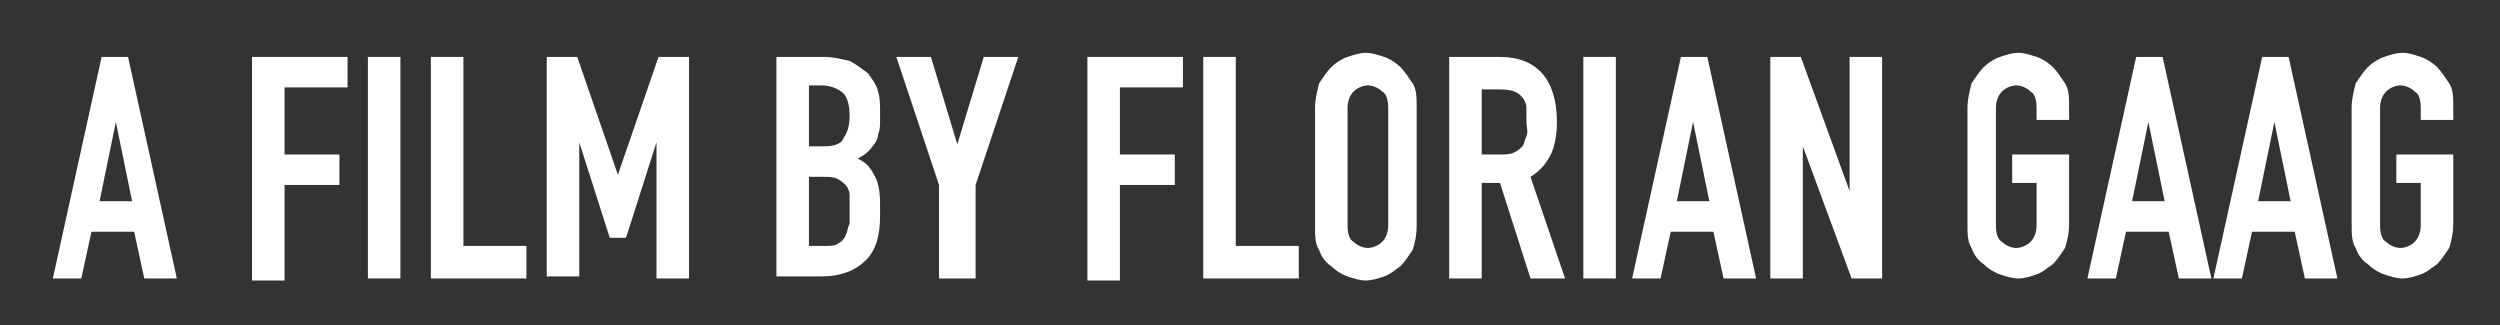 <?xml version="1.0" encoding="UTF-8" standalone="no"?>
<!DOCTYPE svg PUBLIC "-//W3C//DTD SVG 1.1//EN" "http://www.w3.org/Graphics/SVG/1.1/DTD/svg11.dtd">
<svg width="100%" height="100%" viewBox="0 0 123 16" version="1.1" xmlns="http://www.w3.org/2000/svg" xmlns:xlink="http://www.w3.org/1999/xlink" xml:space="preserve" xmlns:serif="http://www.serif.com/" style="fill-rule:evenodd;clip-rule:evenodd;stroke-linejoin:round;stroke-miterlimit:2;">
    <rect x="0" y="0" width="123" height="16" fill="#333333" stroke="none"/>
    <g transform="matrix(1,0,0,1,-376,-273)">
        <path d="M378.6,286.7L381,275.8L382.3,275.8L384.7,286.7L383.1,286.7L382.6,284.4L380.5,284.4L380,286.7L378.6,286.7ZM382.5,282.9L381.7,279L380.9,282.9L382.5,282.9Z" style="fill:white;fill-rule:nonzero;"/>
        <path d="M388.4,286.8L388.4,275.8L393.1,275.8L393.1,277.3L390,277.3L390,280.6L392.7,280.6L392.7,282.1L390,282.1L390,286.8L388.4,286.8Z" style="fill:white;fill-rule:nonzero;"/>
        <rect x="394.1" y="275.8" width="1.6" height="10.9" style="fill:white;fill-rule:nonzero;"/>
        <path d="M397.2,286.7L397.2,275.8L398.8,275.8L398.8,285.1L401.9,285.1L401.9,286.7L397.2,286.7Z" style="fill:white;fill-rule:nonzero;"/>
        <path d="M402.9,286.7L402.9,275.8L404.4,275.8L406.4,281.6L408.4,275.8L409.9,275.8L409.9,286.7L408.3,286.7L408.3,280L406.8,284.7L406,284.7L404.5,280L404.5,286.6L402.9,286.6L402.9,286.7Z" style="fill:white;fill-rule:nonzero;"/>
        <path d="M414.2,286.7L414.2,275.8L416.5,275.8C417,275.8 417.4,275.9 417.8,276C418.2,276.2 418.4,276.4 418.7,276.6C418.9,276.9 419.1,277.1 419.2,277.5C419.3,277.8 419.3,278.2 419.3,278.5L419.3,278.9C419.3,279.2 419.3,279.4 419.2,279.6C419.2,279.8 419.1,280 419,280.1C418.8,280.4 418.6,280.6 418.2,280.8C418.6,281 418.8,281.2 419,281.6C419.2,281.9 419.3,282.4 419.3,283L419.3,283.6C419.3,284.6 419.1,285.3 418.6,285.8C418.1,286.3 417.4,286.6 416.4,286.6L414.2,286.6L414.2,286.7ZM415.8,277.2L415.8,280.2L416.5,280.2C417,280.2 417.4,280.1 417.5,279.8C417.7,279.5 417.8,279.2 417.8,278.7C417.8,278.2 417.7,277.8 417.5,277.6C417.3,277.4 416.9,277.2 416.4,277.2L415.8,277.2ZM415.8,281.6L415.8,285.1L416.5,285.1C416.8,285.1 417.1,285.1 417.2,285C417.4,284.9 417.5,284.8 417.6,284.6C417.7,284.4 417.7,284.2 417.8,284L417.8,282.6C417.8,282.4 417.7,282.2 417.6,282.1C417.5,282 417.4,281.9 417.2,281.8C417,281.7 416.8,281.7 416.5,281.7L415.8,281.7L415.8,281.6Z" style="fill:white;fill-rule:nonzero;"/>
        <path d="M422.2,286.7L422.2,282.1L420.1,275.8L421.8,275.8L423.1,280.1L424.4,275.8L426.1,275.8L424,282.1L424,286.7L422.2,286.7Z" style="fill:white;fill-rule:nonzero;"/>
        <path d="M429.5,286.8L429.5,275.8L434.2,275.8L434.2,277.3L431.1,277.3L431.1,280.6L433.8,280.6L433.8,282.1L431.1,282.1L431.1,286.8L429.5,286.8Z" style="fill:white;fill-rule:nonzero;"/>
        <path d="M435.2,286.7L435.2,275.8L436.8,275.8L436.8,285.1L439.9,285.1L439.9,286.7L435.2,286.7Z" style="fill:white;fill-rule:nonzero;"/>
        <path d="M440.7,278.3C440.7,277.9 440.8,277.5 440.9,277.1C441.1,276.8 441.3,276.5 441.5,276.3C441.7,276.1 442,275.9 442.3,275.8C442.6,275.7 442.9,275.6 443.2,275.6C443.5,275.6 443.8,275.7 444.1,275.8C444.4,275.9 444.7,276.1 444.9,276.3C445.1,276.5 445.3,276.8 445.5,277.1C445.7,277.4 445.7,277.8 445.7,278.3L445.7,284.1C445.7,284.6 445.6,285 445.5,285.3C445.3,285.6 445.1,285.9 444.9,286.1C444.6,286.3 444.4,286.5 444.1,286.6C443.8,286.7 443.5,286.8 443.2,286.8C442.9,286.8 442.6,286.7 442.3,286.6C442,286.5 441.7,286.3 441.5,286.1C441.2,285.9 441,285.6 440.9,285.3C440.7,285 440.7,284.6 440.7,284.1L440.7,278.3ZM442.3,284.1C442.3,284.5 442.4,284.8 442.6,284.9C442.8,285.1 443.1,285.2 443.3,285.2C443.5,285.2 443.8,285.1 444,284.9C444.2,284.7 444.3,284.4 444.3,284.1L444.3,278.3C444.3,277.9 444.2,277.6 444,277.5C443.8,277.3 443.5,277.2 443.3,277.2C443.1,277.2 442.8,277.3 442.6,277.5C442.4,277.7 442.3,278 442.3,278.3L442.3,284.1Z" style="fill:white;fill-rule:nonzero;"/>
        <path d="M447.3,286.7L447.3,275.8L449.8,275.8C451.6,275.8 452.6,276.9 452.6,279C452.6,279.6 452.5,280.2 452.3,280.6C452.1,281 451.8,281.4 451.3,281.7L453,286.7L451.3,286.7L449.8,282L448.9,282L448.9,286.7L447.3,286.7ZM448.9,277.2L448.9,280.6L449.8,280.6C450.1,280.6 450.3,280.6 450.5,280.5C450.7,280.4 450.8,280.3 450.9,280.2C451,280.1 451,279.9 451.1,279.7C451.2,279.5 451.1,279.2 451.1,279L451.1,278.3C451.1,278.1 451,277.9 450.9,277.8C450.7,277.5 450.3,277.4 449.8,277.4L448.9,277.4L448.9,277.2Z" style="fill:white;fill-rule:nonzero;"/>
        <rect x="453.9" y="275.8" width="1.6" height="10.9" style="fill:white;fill-rule:nonzero;"/>
        <path d="M456.3,286.7L458.7,275.8L460,275.8L462.4,286.7L460.8,286.7L460.3,284.4L458.2,284.4L457.7,286.7L456.3,286.7ZM460.1,282.9L459.3,279L458.5,282.9L460.1,282.9Z" style="fill:white;fill-rule:nonzero;"/>
        <path d="M463.1,286.7L463.1,275.8L464.6,275.8L467,282.4L467,275.8L468.6,275.8L468.6,286.7L467.1,286.7L464.7,280.2L464.7,286.7L463.1,286.7Z" style="fill:white;fill-rule:nonzero;"/>
        <path d="M472.8,278.3C472.8,277.9 472.9,277.5 473,277.1C473.2,276.8 473.4,276.5 473.6,276.3C473.8,276.1 474.1,275.9 474.4,275.8C474.7,275.7 475,275.6 475.3,275.6C475.6,275.6 475.9,275.7 476.2,275.8C476.5,275.9 476.8,276.1 477,276.3C477.2,276.5 477.4,276.8 477.6,277.1C477.8,277.4 477.8,277.8 477.8,278.3L477.8,278.9L476.2,278.9L476.2,278.3C476.2,277.9 476.1,277.6 475.9,277.5C475.7,277.3 475.4,277.2 475.2,277.2C475,277.2 474.7,277.3 474.5,277.5C474.3,277.7 474.2,278 474.2,278.3L474.2,284.1C474.2,284.5 474.3,284.8 474.5,284.9C474.7,285.1 475,285.2 475.2,285.2C475.4,285.2 475.7,285.1 475.9,284.9C476.1,284.7 476.2,284.4 476.2,284.1L476.2,282L475,282L475,280.6L477.8,280.6L477.8,284C477.8,284.5 477.7,284.9 477.6,285.2C477.4,285.5 477.2,285.8 477,286C476.7,286.2 476.5,286.4 476.2,286.5C475.9,286.6 475.6,286.7 475.3,286.7C475,286.7 474.7,286.6 474.4,286.5C474.1,286.4 473.8,286.2 473.6,286C473.3,285.8 473.1,285.5 473,285.2C472.8,284.9 472.8,284.5 472.8,284L472.8,278.3Z" style="fill:white;fill-rule:nonzero;"/>
        <path d="M478.7,286.7L481.1,275.8L482.4,275.8L484.8,286.7L483.2,286.7L482.7,284.4L480.6,284.4L480.1,286.7L478.7,286.7ZM482.5,282.9L481.7,279L480.9,282.9L482.5,282.9Z" style="fill:white;fill-rule:nonzero;"/>
        <path d="M484.9,286.7L487.3,275.8L488.6,275.8L491,286.7L489.4,286.7L488.9,284.4L486.8,284.4L486.3,286.7L484.9,286.7ZM488.7,282.9L487.9,279L487.1,282.9L488.7,282.9Z" style="fill:white;fill-rule:nonzero;"/>
        <path d="M491.7,278.3C491.7,277.9 491.8,277.5 491.9,277.1C492.1,276.8 492.3,276.5 492.5,276.3C492.7,276.1 493,275.9 493.3,275.8C493.6,275.7 493.9,275.6 494.2,275.6C494.5,275.6 494.8,275.7 495.1,275.8C495.4,275.9 495.7,276.1 495.9,276.3C496.1,276.5 496.3,276.8 496.5,277.1C496.7,277.4 496.7,277.8 496.7,278.3L496.7,278.9L495.1,278.9L495.1,278.3C495.1,277.9 495,277.6 494.8,277.5C494.6,277.3 494.3,277.2 494.1,277.2C493.9,277.2 493.6,277.3 493.4,277.5C493.2,277.7 493.1,278 493.1,278.3L493.1,284.1C493.1,284.5 493.2,284.8 493.4,284.9C493.6,285.1 493.9,285.2 494.1,285.2C494.3,285.2 494.6,285.1 494.8,284.9C495,284.7 495.1,284.4 495.1,284.1L495.1,282L493.9,282L493.9,280.6L496.7,280.6L496.7,284C496.7,284.5 496.6,284.9 496.5,285.2C496.3,285.5 496.1,285.8 495.9,286C495.6,286.2 495.4,286.4 495.1,286.5C494.8,286.6 494.5,286.7 494.2,286.7C493.9,286.7 493.6,286.6 493.3,286.5C493,286.4 492.7,286.2 492.5,286C492.2,285.8 492,285.5 491.9,285.2C491.7,284.9 491.7,284.5 491.7,284L491.7,278.3Z" style="fill:white;fill-rule:nonzero;"/>
    </g>
</svg>
